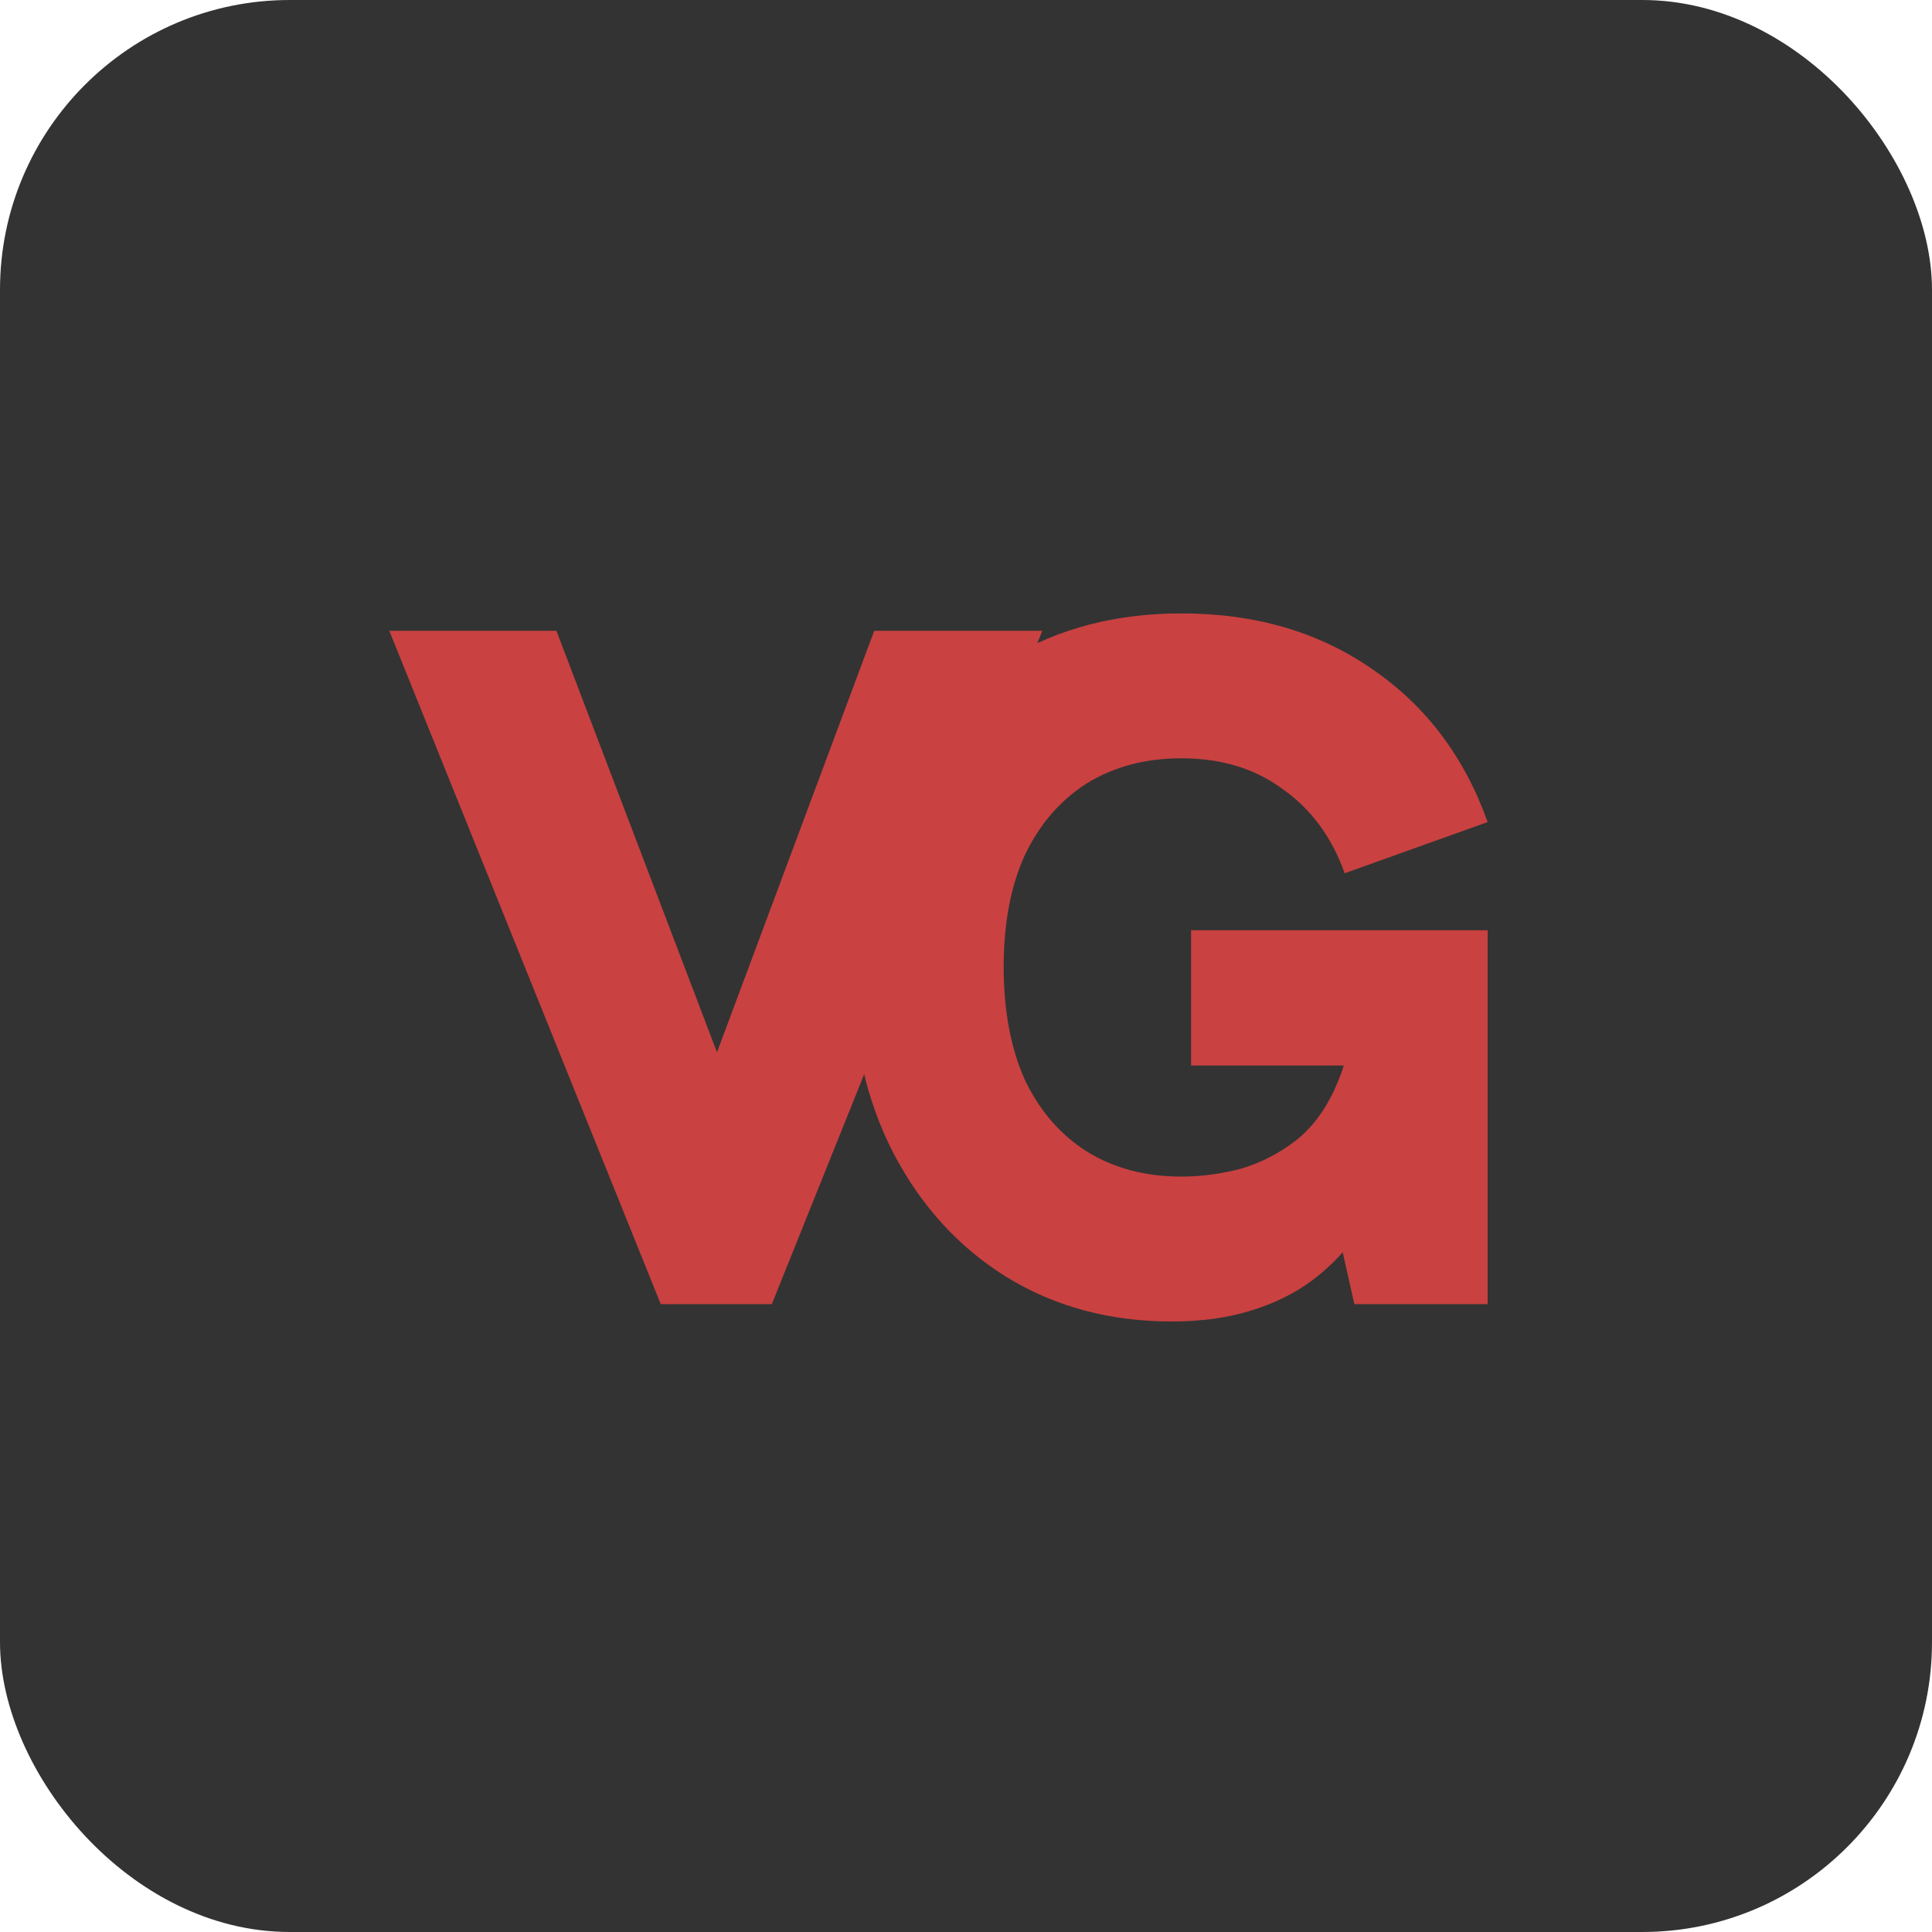 <svg width="40" height="40" viewBox="0 0 40 40" fill="none" xmlns="http://www.w3.org/2000/svg">
<rect width="40" height="40" rx="6" fill="#333333"/>
<path d="M13.68 27L8.06 13.06H11.52L15.36 23.14H14.34L18.1 13.06H21.58L15.98 27H13.68Z" fill="#CA4141"/>
<path d="M24.26 27.36C22.98 27.36 21.84 27.053 20.84 26.44C19.853 25.827 19.073 24.973 18.5 23.88C17.927 22.773 17.64 21.487 17.64 20.02C17.64 18.553 17.927 17.273 18.5 16.18C19.073 15.087 19.873 14.233 20.9 13.62C21.927 13.007 23.113 12.7 24.46 12.7C25.993 12.7 27.313 13.087 28.42 13.86C29.527 14.62 30.32 15.673 30.8 17.02L27.84 18.08C27.573 17.333 27.147 16.753 26.56 16.34C25.987 15.913 25.287 15.7 24.46 15.7C23.713 15.7 23.06 15.873 22.5 16.22C21.953 16.567 21.527 17.06 21.22 17.7C20.927 18.34 20.78 19.113 20.78 20.02C20.78 20.927 20.927 21.707 21.22 22.36C21.527 23 21.953 23.493 22.5 23.84C23.06 24.187 23.713 24.36 24.46 24.36C24.86 24.36 25.267 24.307 25.68 24.2C26.093 24.08 26.473 23.887 26.82 23.62C27.18 23.34 27.467 22.947 27.68 22.44C27.907 21.933 28.02 21.293 28.02 20.52V19.86L28.72 22.06H24.66V19.26H30.8V27H28.04L27.6 25.04L28.14 25.48C27.887 25.867 27.567 26.207 27.18 26.5C26.807 26.78 26.373 26.993 25.88 27.14C25.4 27.287 24.86 27.36 24.26 27.36Z" fill="#CA4141"/>
</svg>

